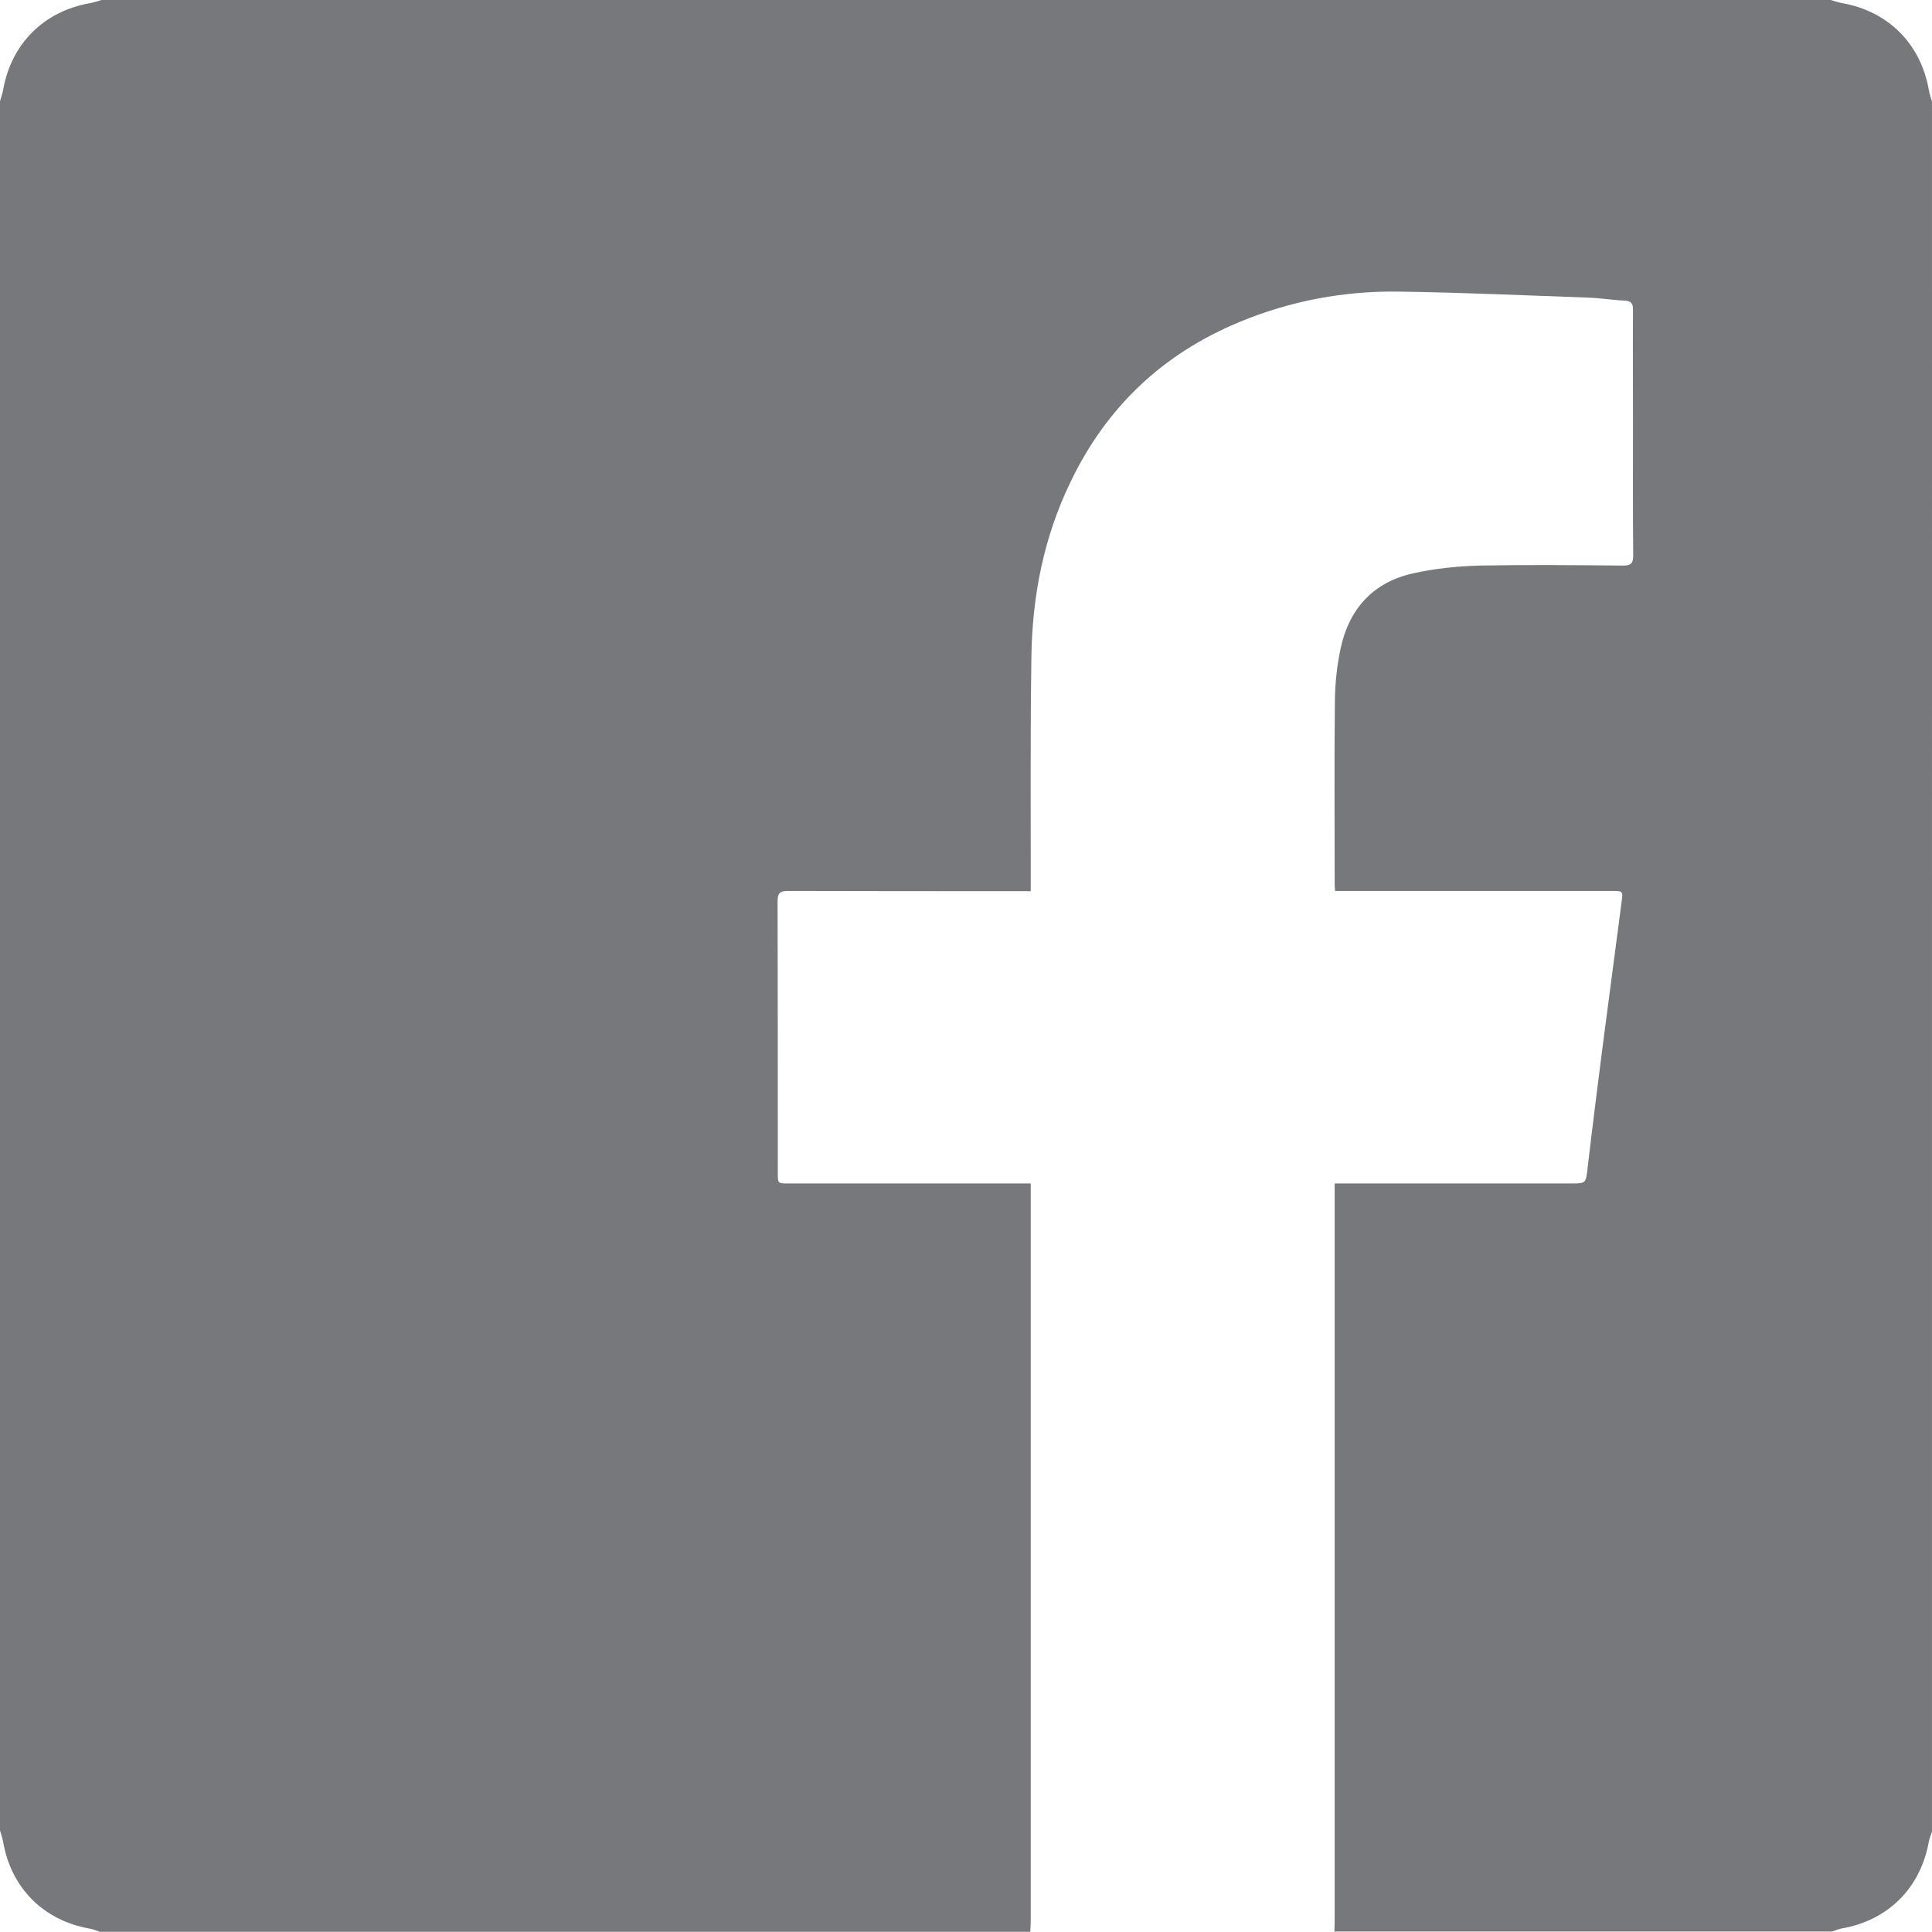 <?xml version="1.0" encoding="utf-8"?>
<!-- Generator: Adobe Illustrator 25.1.0, SVG Export Plug-In . SVG Version: 6.00 Build 0)  -->
<svg version="1.1" id="Layer_1" xmlns="http://www.w3.org/2000/svg" xmlns:xlink="http://www.w3.org/1999/xlink" x="0px" y="0px"
	 viewBox="0 0 863.9 863.9" style="enable-background:new 0 0 863.9 863.9;" xml:space="preserve">
<style type="text/css">
	.st20{fill:#77787B;}
</style>
<path class="st20" d="M823.7,1.4c-1.7-0.3-3.4-0.9-5.1-1.4H45.4c-1.7,0.5-3.4,1.1-5.1,1.4C19.6,5,5,19.6,1.4,40.2
	c-0.3,1.8-1,3.5-1.4,5.1v773.2c0.5,1.7,1.1,3.4,1.4,5.1c3.6,20.7,18.1,35.2,38.8,38.8c1.5,0.3,2.9,0.9,4.4,1.4h416.1
	c0.1-1.8,0.2-3.6,0.2-5.4c0-108.3,0-216.7,0-325v-4.2h-4.6c-34.6,0-69.1,0-103.7,0c-4.8,0-4.8,0-4.8-4.6c0-40.5,0-81.1-0.1-121.6
	c0-3.7,1.1-4.6,4.7-4.6c34.6,0.1,69.1,0.1,103.7,0.1h4.8c0-1.4,0-2.7,0-3.9c0-33.7-0.2-67.5,0.3-101.2c0.4-27.1,5.6-53.4,17.5-77.9
	c16-33.4,41.2-57.3,75.5-71.5c22.9-9.5,46.9-14,71.6-13.6c28.3,0.4,56.6,1.7,84.8,2.7c5.3,0.2,10.5,1.1,15.7,1.3
	c2.9,0.1,4,1.2,3.9,4.2c-0.1,16.8,0,33.6,0,50.4c0,19.8-0.1,39.6,0.1,59.4c0,3.5-1,4.5-4.5,4.5c-21.5-0.2-43-0.4-64.4,0
	c-9.8,0.3-19.7,1.3-29.2,3.4c-18.4,4-29.2,16.2-32.9,34.4c-1.5,7.4-2.3,14.9-2.4,22.4c-0.3,27.5-0.1,55-0.1,82.4
	c0,0.8,0.1,1.6,0.2,2.9h4.7h118.8c5.2,0,5.3,0,4.6,4.9c-2.8,21.6-5.7,43.2-8.5,64.8c-2.3,18.1-4.6,36.1-6.7,54.2
	c-0.8,6.9-0.7,6.9-7.6,6.9c-33.6,0-67.2,0-100.8,0h-4.7v5.2c0,107.1,0,214.3,0,321.4c0,2.7,0,5.3-0.1,7.9h222.5
	c1.5-0.5,2.9-1.1,4.4-1.4c20.7-3.6,35.2-18.1,38.9-38.9c0.3-1.5,0.9-2.9,1.4-4.4V45.4c-0.5-1.7-1.1-3.4-1.4-5.1
	C858.9,19.6,844.3,5,823.7,1.4"/>
</svg>
